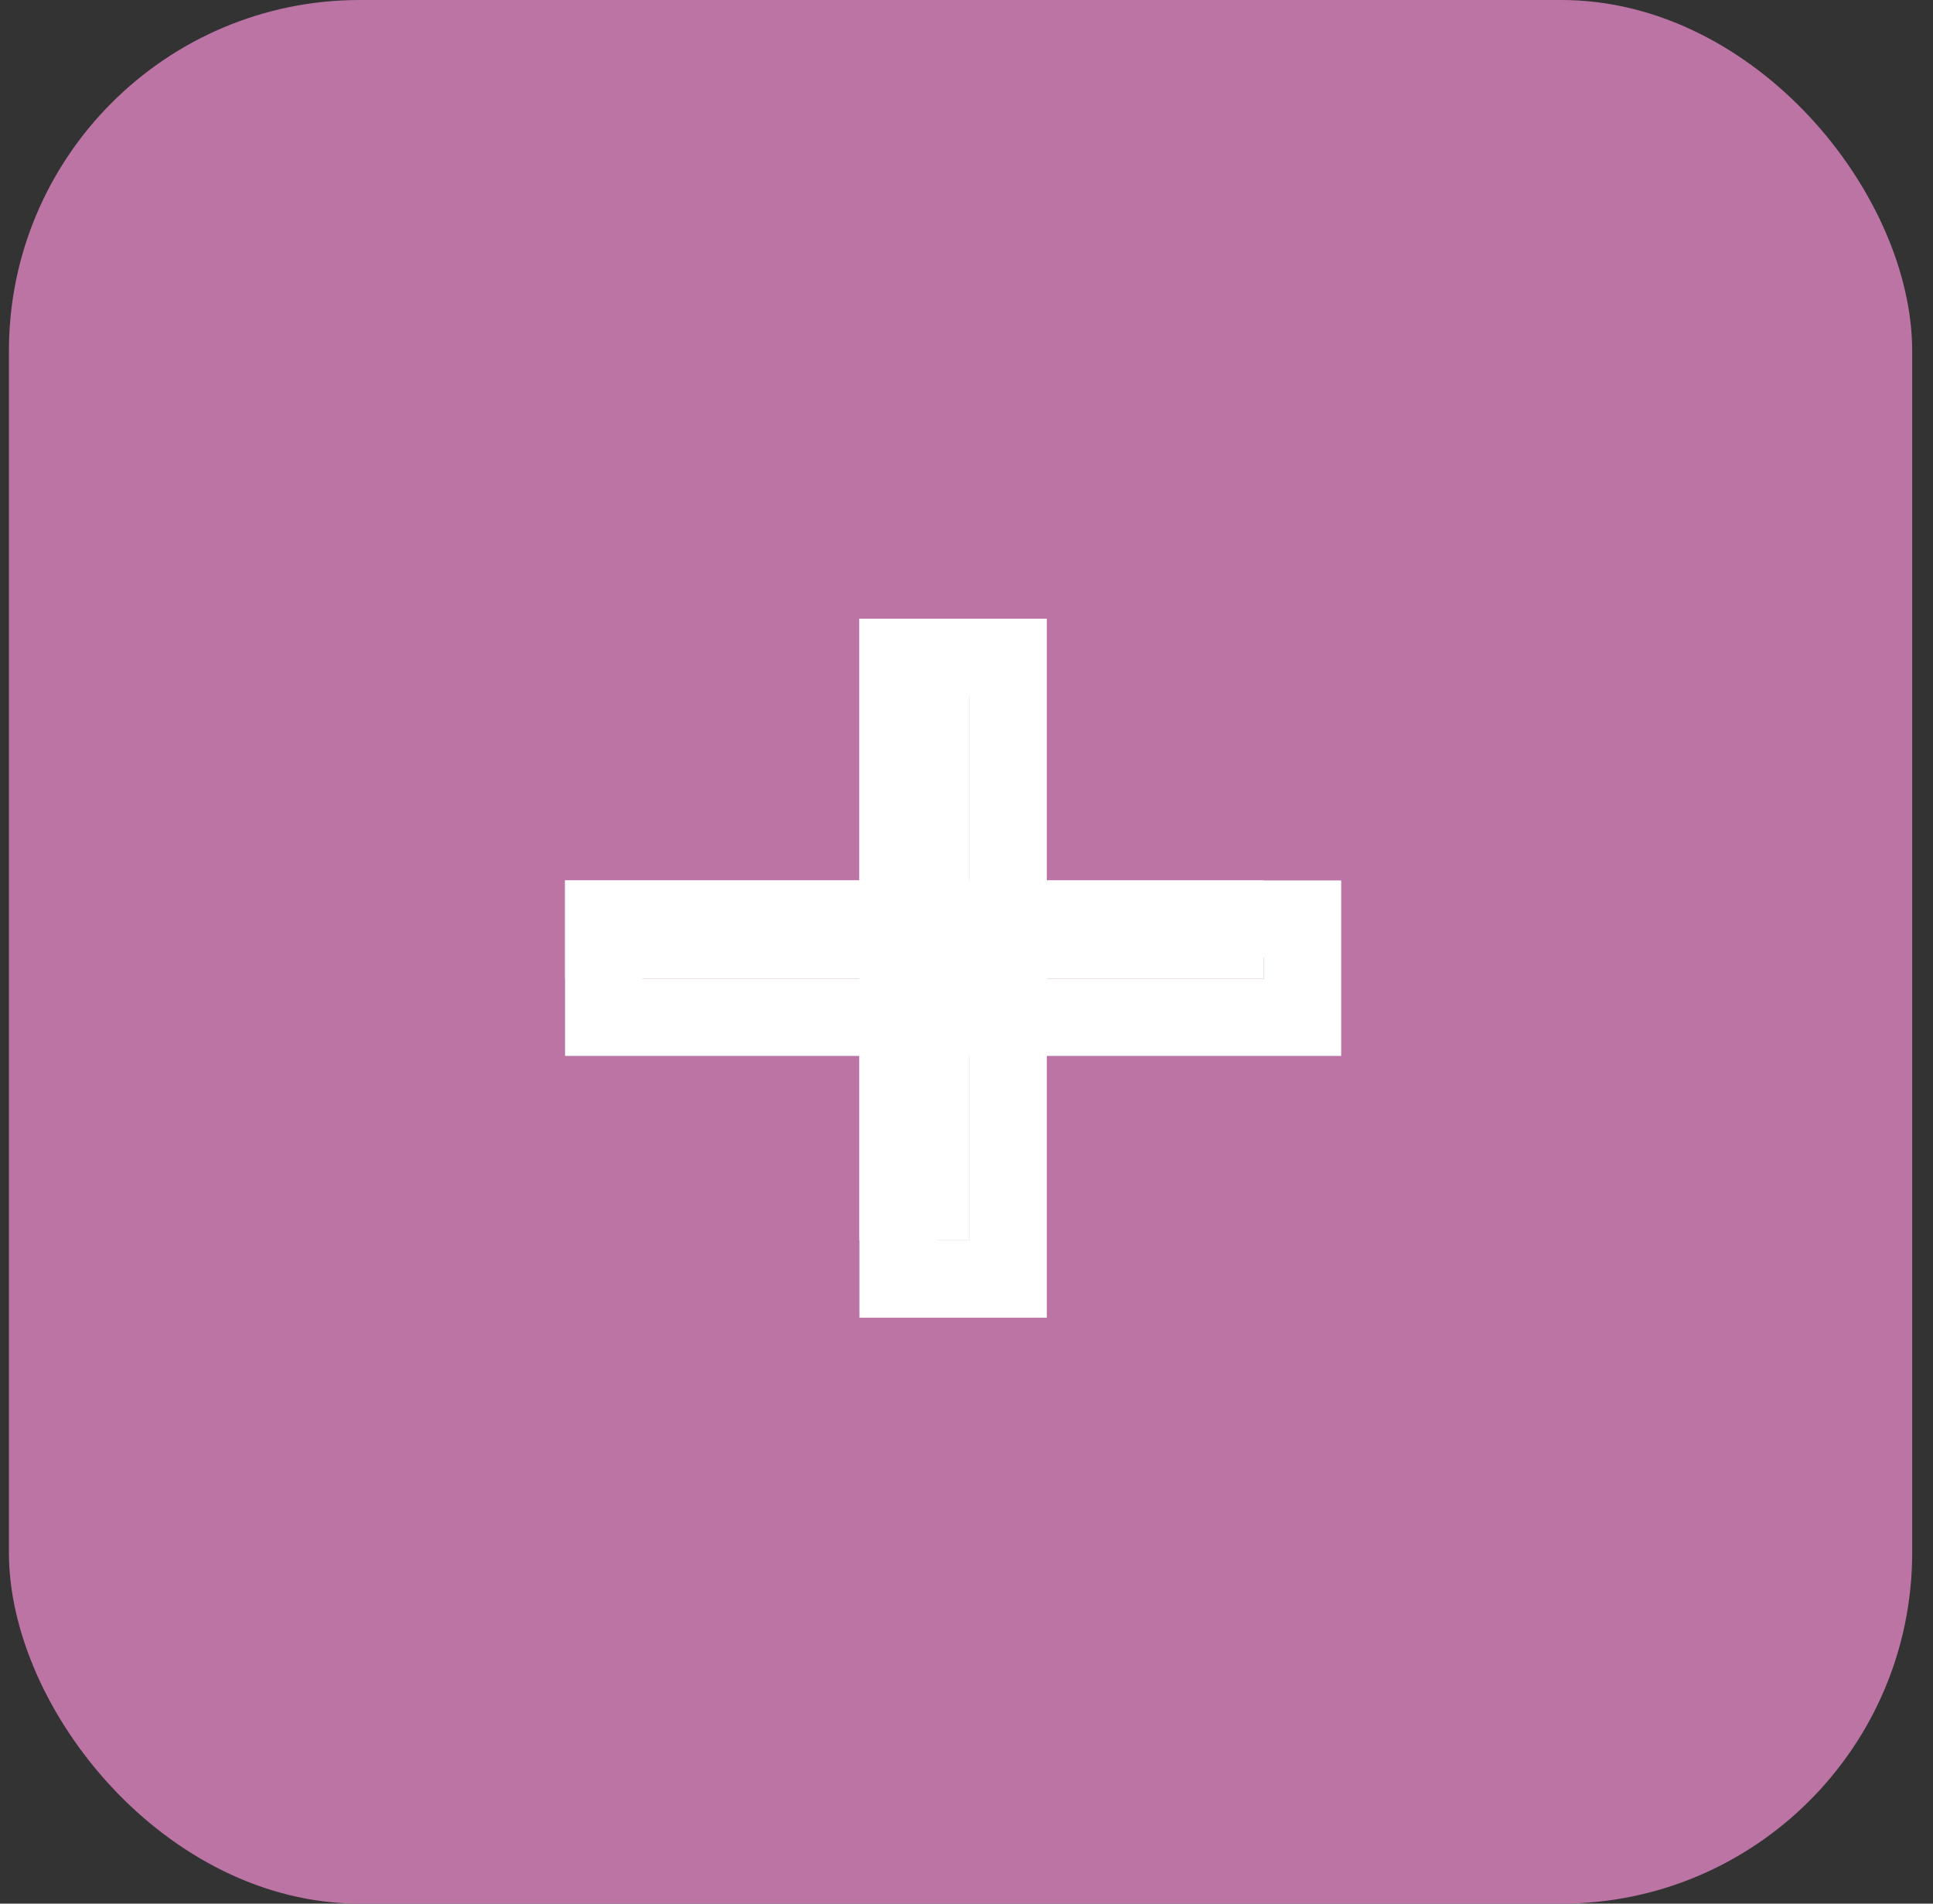 <svg xmlns="http://www.w3.org/2000/svg" viewBox="0 0 65 64"><rect x="0" y="0" width="65" height="64" fill="#333333" stroke="none"/><defs><style>      .cls-1 {        fill: #bc74a5;      }      .cls-2, .cls-3 {        fill: #fff;      }      .cls-3 {        fill-rule: evenodd;      }    </style></defs><g><g id="Layer_1"><rect class="cls-1" x=".3" width="64" height="64" rx="11.8" ry="11.8"></rect><path class="cls-2" d="M19,32.9v-3.3h23.5v3.3h-23.5Z"></path><path class="cls-2" d="M28.9,20.8h3.7v20.9h-3.7v-20.9Z"></path><path class="cls-3" d="M28.9,20.8h6.3v8.8h9.9v5.9h-9.9v8.8h-6.3v-8.8h-9.9v-5.9h9.9v-8.8ZM28.9,32.2h-7.3v.7h7.3v-.7ZM31.5,32.9v-.7h1.1v.7h-1.1ZM31.5,35.5v6.2h1.1v-6.2h-1.1ZM35.2,32.9h7.3v-.7h-7.3v.7ZM32.6,29.6h-1.1v-6.2h1.1v6.2Z"></path></g></g></svg>